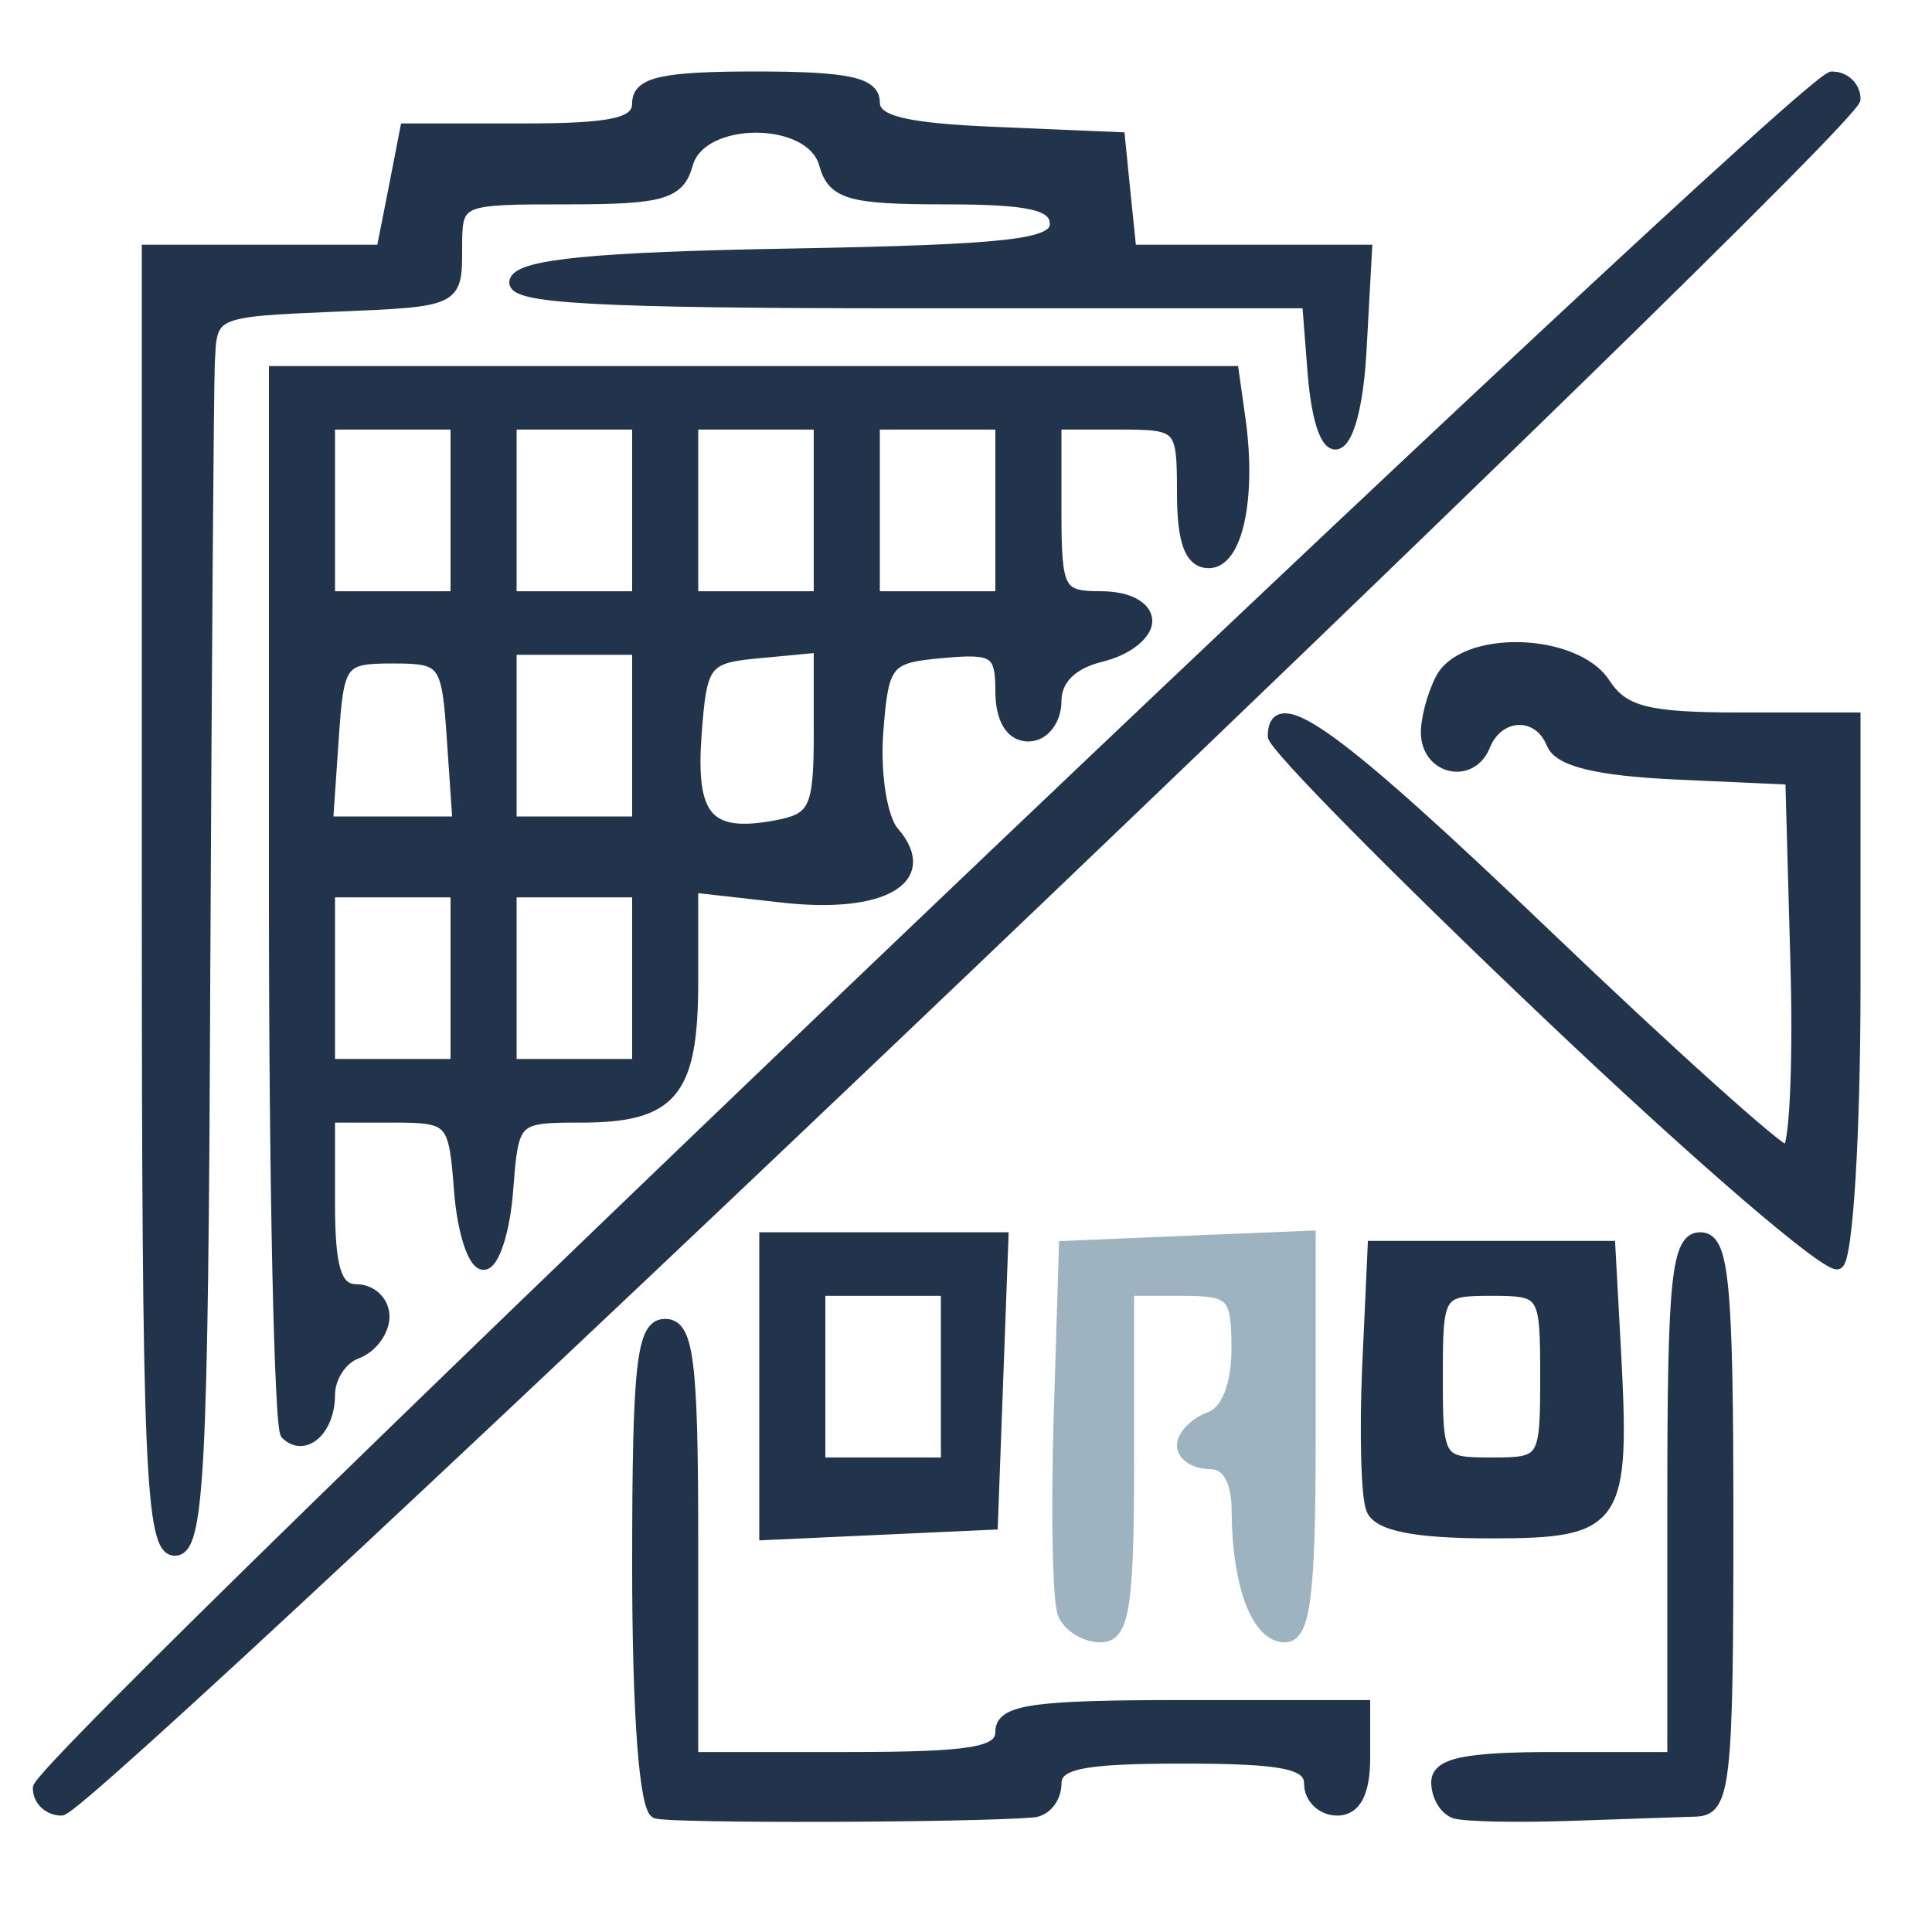 <svg width="50" height="50" viewBox="0 0 50 50" fill="none" xmlns="http://www.w3.org/2000/svg">
<path d="M16.985 46.913C16.693 46.819 16.51 44.317 16.51 40.524C16.51 35.274 16.623 34.283 17.215 34.283C17.802 34.283 17.92 35.206 17.92 39.887V45.492H21.915C25.153 45.492 25.91 45.367 25.91 44.819C25.91 44.268 26.747 44.147 30.61 44.147H35.31V45.492C35.31 46.389 35.075 46.837 34.605 46.837C34.22 46.837 33.9 46.532 33.9 46.165C33.9 45.631 33.223 45.492 30.61 45.492C27.997 45.492 27.32 45.631 27.32 46.165C27.32 46.532 27.057 46.86 26.733 46.886C25.087 47.021 17.394 47.043 16.985 46.913ZM37.655 46.913C37.401 46.828 37.19 46.478 37.19 46.129C37.19 45.645 37.923 45.492 40.245 45.492H43.3V38.767C43.3 33.086 43.408 32.041 44.005 32.041C44.602 32.041 44.71 33.162 44.71 39.439C44.71 46.174 44.635 46.842 43.888 46.864C43.436 46.877 41.951 46.931 40.593 46.976C39.234 47.021 37.914 46.994 37.655 46.913ZM1 46.277C1 45.541 46.646 2 47.413 2C47.737 2 48 2.251 48 2.56C48 3.296 2.354 46.837 1.587 46.837C1.263 46.837 1 46.586 1 46.277ZM3.82 23.298V6.484H9.888L10.198 4.914L10.503 3.345H13.507C15.861 3.345 16.51 3.202 16.51 2.673C16.51 2.143 17.163 2 19.565 2C21.924 2 22.62 2.148 22.62 2.65C22.62 3.143 23.395 3.336 25.793 3.435L28.965 3.569L29.111 5.027L29.261 6.484H35.357L35.216 9.062C35.056 11.981 34.21 12.371 33.989 9.631L33.848 7.829H23.494C15.42 7.829 13.182 7.703 13.338 7.268C13.479 6.86 15.424 6.672 20.425 6.582C26.126 6.479 27.32 6.345 27.32 5.798C27.32 5.291 26.667 5.139 24.458 5.139C21.985 5.139 21.558 5.013 21.346 4.242C20.994 2.964 18.136 2.964 17.784 4.242C17.572 5.013 17.145 5.139 14.672 5.139C11.815 5.139 11.81 5.143 11.81 6.461C11.81 7.788 11.805 7.788 8.637 7.919C5.47 8.053 5.465 8.057 5.409 9.398C5.38 10.138 5.329 17.352 5.291 25.427C5.239 38.152 5.136 40.112 4.525 40.112C3.909 40.112 3.82 37.946 3.82 23.298ZM19.8 32.041H25.948L25.675 39.439L19.8 39.708V32.041ZM24.5 33.386H21.21V37.87H24.5V33.386ZM35.507 39.058C35.371 38.726 35.329 37.063 35.404 35.359L35.545 32.265H41.655L41.801 34.937C42.04 39.412 41.871 39.663 38.577 39.663C36.64 39.663 35.672 39.475 35.507 39.058ZM40.01 35.628C40.01 33.435 39.977 33.386 38.6 33.386C37.223 33.386 37.19 33.435 37.19 35.628C37.19 37.82 37.223 37.87 38.6 37.87C39.977 37.87 40.01 37.82 40.01 35.628ZM7.411 37.112C7.246 36.951 7.11 30.705 7.11 23.221V9.622H31.912L32.086 10.855C32.368 12.895 32.006 14.554 31.282 14.554C30.812 14.554 30.61 14.021 30.61 12.761C30.61 11.012 30.572 10.967 28.965 10.967H27.32V13.209C27.32 15.303 27.4 15.451 28.495 15.451C29.186 15.451 29.67 15.707 29.67 16.074C29.67 16.42 29.144 16.828 28.495 16.98C27.738 17.164 27.32 17.576 27.32 18.15C27.32 18.639 27.005 19.038 26.615 19.038C26.173 19.038 25.91 18.612 25.91 17.89C25.91 16.863 25.745 16.756 24.383 16.881C22.944 17.012 22.846 17.133 22.709 18.957C22.629 20.024 22.813 21.186 23.118 21.536C24.166 22.742 22.85 23.504 20.232 23.208L17.92 22.948V25.387C17.92 28.266 17.398 28.902 15.034 28.902C13.3 28.902 13.272 28.929 13.131 30.808C13.051 31.857 12.774 32.714 12.515 32.714C12.257 32.714 11.979 31.857 11.899 30.808C11.758 28.961 11.707 28.902 10.137 28.902H8.52V31.144C8.52 32.839 8.694 33.386 9.225 33.386C9.615 33.386 9.93 33.695 9.93 34.072C9.93 34.449 9.615 34.875 9.225 35.018C8.835 35.157 8.52 35.646 8.52 36.099C8.52 36.995 7.89 37.569 7.411 37.112ZM11.81 23.073H8.52V27.557H11.81V23.073ZM16.51 23.073H13.22V27.557H16.51V23.073ZM21.21 18.957V16.738L19.683 16.881C18.24 17.012 18.146 17.128 18.009 18.993C17.845 21.163 18.31 21.706 20.063 21.383C21.093 21.195 21.21 20.953 21.21 18.957ZM11.716 19.15C11.58 17.115 11.514 17.02 10.165 17.02C8.816 17.02 8.75 17.115 8.614 19.15L8.468 21.28H11.862L11.716 19.15ZM16.51 16.796H13.22V21.28H16.51V16.796ZM11.81 10.967H8.52V15.451H11.81V10.967ZM16.51 10.967H13.22V15.451H16.51V10.967ZM21.21 10.967H17.92V15.451H21.21V10.967ZM25.91 10.967H22.62V15.451H25.91V10.967ZM40.043 26.226C36.147 22.526 32.96 19.294 32.96 19.047C32.96 17.828 34.629 19.047 40.01 24.194C43.234 27.279 46.04 29.799 46.247 29.799C46.454 29.799 46.562 27.629 46.487 24.979L46.355 20.159L43.394 20.024C41.34 19.93 40.353 19.693 40.17 19.24C39.822 18.375 38.774 18.41 38.417 19.298C38.078 20.137 36.969 19.917 36.922 19.002C36.908 18.652 37.072 18.011 37.293 17.581C37.871 16.442 40.762 16.518 41.528 17.693C42.012 18.433 42.623 18.59 45.058 18.59H48V25.513C48 29.319 47.803 32.552 47.563 32.696C47.319 32.839 43.934 29.925 40.043 26.226Z" fill="#22344C"/>
<path d="M43.15 38.767C43.15 35.929 43.177 34.239 43.279 33.258C43.33 32.771 43.401 32.439 43.509 32.226C43.564 32.116 43.633 32.03 43.721 31.972C43.81 31.913 43.907 31.891 44.005 31.891C44.105 31.891 44.204 31.915 44.294 31.98C44.382 32.042 44.449 32.135 44.503 32.251C44.609 32.479 44.679 32.839 44.73 33.372C44.833 34.446 44.86 36.304 44.86 39.44C44.86 42.802 44.842 44.664 44.728 45.685C44.672 46.192 44.59 46.52 44.457 46.724C44.387 46.83 44.301 46.905 44.199 46.951C44.1 46.996 43.995 47.011 43.892 47.014C43.44 47.027 41.957 47.081 40.598 47.126C39.916 47.148 39.243 47.153 38.708 47.142C38.441 47.136 38.206 47.127 38.022 47.113C37.843 47.1 37.694 47.083 37.61 47.057L37.607 47.056C37.436 46.998 37.294 46.858 37.198 46.697C37.101 46.534 37.04 46.333 37.04 46.129C37.04 45.962 37.107 45.818 37.248 45.707C37.38 45.603 37.572 45.533 37.816 45.482C38.307 45.38 39.086 45.342 40.245 45.342H43.15V38.767ZM47.56 1.864C47.892 1.93 48.15 2.212 48.15 2.561C48.15 2.604 48.133 2.64 48.126 2.653C48.116 2.673 48.104 2.692 48.091 2.711C48.065 2.749 48.029 2.795 47.984 2.848C47.895 2.955 47.764 3.101 47.597 3.281C47.261 3.642 46.769 4.149 46.144 4.779C44.893 6.041 43.107 7.804 40.961 9.896C36.669 14.082 30.939 19.594 25.185 25.083C19.431 30.572 13.652 36.038 9.265 40.132C7.071 42.179 5.225 43.883 3.902 45.076C3.241 45.672 2.71 46.142 2.332 46.463C2.143 46.623 1.991 46.747 1.879 46.832C1.823 46.874 1.774 46.908 1.735 46.933C1.716 46.945 1.696 46.957 1.677 46.966C1.663 46.972 1.629 46.987 1.588 46.987C1.187 46.987 0.85 46.675 0.85 46.276C0.85 46.233 0.867 46.197 0.874 46.184C0.884 46.164 0.897 46.145 0.909 46.127C0.935 46.089 0.971 46.042 1.016 45.989C1.105 45.882 1.235 45.736 1.403 45.556C1.739 45.195 2.232 44.688 2.856 44.058C4.107 42.796 5.893 41.033 8.039 38.94C12.331 34.755 18.061 29.243 23.815 23.754C29.569 18.265 35.348 12.799 39.735 8.705C41.929 6.658 43.775 4.954 45.098 3.761C45.759 3.165 46.29 2.696 46.668 2.375C46.857 2.215 47.009 2.09 47.121 2.005C47.177 1.963 47.225 1.929 47.265 1.904C47.284 1.892 47.304 1.881 47.323 1.872C47.337 1.866 47.371 1.85 47.412 1.85L47.56 1.864ZM47.424 2.159C47.396 2.177 47.356 2.204 47.303 2.244C47.197 2.324 47.05 2.445 46.862 2.604C46.488 2.921 45.959 3.388 45.299 3.983C43.978 5.175 42.133 6.878 39.94 8.925C35.553 13.018 29.776 18.483 24.023 23.971C18.269 29.459 12.54 34.97 8.249 39.155C6.104 41.248 4.318 43.008 3.069 44.269C2.445 44.899 1.956 45.403 1.623 45.761C1.456 45.94 1.33 46.08 1.246 46.181C1.204 46.231 1.175 46.27 1.157 46.296C1.156 46.298 1.154 46.301 1.152 46.303C1.166 46.505 1.337 46.674 1.564 46.685C1.568 46.683 1.572 46.681 1.576 46.679C1.604 46.661 1.644 46.633 1.697 46.593C1.803 46.513 1.95 46.392 2.138 46.233C2.512 45.916 3.041 45.449 3.701 44.853C5.022 43.662 6.867 41.96 9.061 39.913C13.447 35.82 19.224 30.355 24.977 24.866C30.731 19.378 36.46 13.867 40.751 9.682C42.897 7.589 44.682 5.828 45.931 4.568C46.555 3.939 47.044 3.435 47.377 3.077C47.544 2.898 47.67 2.757 47.754 2.656C47.796 2.606 47.825 2.567 47.843 2.541C47.845 2.538 47.845 2.535 47.847 2.533C47.832 2.332 47.662 2.163 47.435 2.152C47.432 2.154 47.428 2.156 47.424 2.159ZM17.77 39.888C17.77 37.544 17.74 36.153 17.639 35.349C17.588 34.944 17.521 34.708 17.443 34.576C17.407 34.513 17.371 34.48 17.339 34.461C17.307 34.443 17.268 34.433 17.215 34.433C17.163 34.433 17.125 34.444 17.094 34.463C17.062 34.483 17.025 34.52 16.987 34.591C16.908 34.739 16.84 35.002 16.789 35.451C16.688 36.345 16.66 37.897 16.66 40.524C16.66 42.419 16.706 43.989 16.788 45.095C16.829 45.648 16.878 46.082 16.935 46.381C16.963 46.531 16.992 46.641 17.02 46.713C17.032 46.742 17.043 46.762 17.05 46.773C17.054 46.774 17.06 46.776 17.065 46.776C17.088 46.78 17.119 46.783 17.156 46.786C17.232 46.793 17.335 46.8 17.46 46.806C17.71 46.817 18.05 46.826 18.451 46.833C19.254 46.847 20.305 46.853 21.395 46.85C23.576 46.843 25.904 46.804 26.72 46.737L26.806 46.72C27.002 46.656 27.17 46.434 27.17 46.165C27.17 45.994 27.227 45.84 27.37 45.72C27.503 45.607 27.699 45.534 27.955 45.481C28.468 45.376 29.307 45.342 30.61 45.342C31.914 45.342 32.751 45.377 33.265 45.481C33.521 45.534 33.717 45.607 33.851 45.72C33.993 45.84 34.05 45.994 34.05 46.165C34.05 46.443 34.296 46.688 34.605 46.688C34.698 46.687 34.772 46.666 34.833 46.627C34.895 46.588 34.952 46.525 35.001 46.432C35.102 46.24 35.16 45.932 35.16 45.492V44.297H30.61C28.676 44.297 27.511 44.327 26.832 44.425C26.49 44.474 26.292 44.538 26.182 44.608C26.13 44.642 26.101 44.674 26.085 44.704C26.069 44.734 26.06 44.77 26.06 44.819C26.06 45 25.993 45.157 25.829 45.276C25.678 45.386 25.454 45.458 25.151 45.509C24.543 45.611 23.531 45.642 21.915 45.642H17.77V39.888ZM26.104 31.891L25.825 39.444L25.819 39.583L25.682 39.589L19.807 39.857L19.65 39.865V31.891H26.104ZM41.797 32.115L41.95 34.93C42.01 36.047 42.045 36.909 42.011 37.571C41.977 38.23 41.874 38.716 41.638 39.062C41.395 39.418 41.031 39.603 40.533 39.701C40.041 39.798 39.398 39.813 38.576 39.813C37.606 39.813 36.868 39.766 36.349 39.664C36.089 39.613 35.876 39.547 35.714 39.461C35.552 39.375 35.427 39.263 35.368 39.114C35.325 39.008 35.295 38.82 35.273 38.594C35.251 38.36 35.236 38.063 35.227 37.727C35.208 37.052 35.216 36.207 35.254 35.352L35.395 32.258L35.401 32.115H41.797ZM35.554 35.365C35.516 36.214 35.508 37.053 35.526 37.719C35.535 38.052 35.551 38.341 35.572 38.565C35.583 38.681 35.596 38.775 35.608 38.848L35.647 39.001V39.003C35.67 39.062 35.728 39.13 35.855 39.196C35.98 39.263 36.161 39.322 36.406 39.37C36.896 39.466 37.611 39.514 38.576 39.514C39.402 39.514 40.016 39.497 40.475 39.407C40.928 39.318 41.208 39.16 41.39 38.894C41.578 38.618 41.679 38.202 41.712 37.556C41.745 36.912 41.711 36.065 41.651 34.945L41.513 32.415H35.688L35.554 35.365ZM24.35 33.536H21.36V37.72H24.35V33.536ZM39.86 35.628C39.86 35.078 39.858 34.67 39.834 34.364C39.81 34.055 39.764 33.875 39.694 33.765C39.633 33.667 39.542 33.609 39.372 33.575C39.193 33.54 38.948 33.536 38.6 33.536C38.251 33.536 38.007 33.54 37.828 33.575C37.658 33.609 37.567 33.667 37.506 33.765C37.437 33.875 37.391 34.055 37.366 34.364C37.342 34.67 37.34 35.078 37.34 35.628C37.34 36.178 37.342 36.586 37.366 36.892C37.391 37.201 37.437 37.381 37.506 37.491C37.567 37.589 37.658 37.647 37.828 37.681C38.007 37.716 38.251 37.72 38.6 37.72C38.948 37.72 39.193 37.716 39.372 37.681C39.542 37.647 39.633 37.589 39.694 37.491C39.764 37.381 39.81 37.201 39.834 36.892C39.858 36.586 39.86 36.178 39.86 35.628ZM47.85 18.74H45.058C43.843 18.74 43.063 18.701 42.524 18.564C42.252 18.495 42.036 18.399 41.853 18.267C41.671 18.134 41.53 17.971 41.402 17.775C41.233 17.516 40.94 17.307 40.569 17.159C40.2 17.012 39.766 16.93 39.336 16.919C38.906 16.908 38.486 16.967 38.144 17.094C37.799 17.221 37.548 17.41 37.427 17.648C37.322 17.852 37.23 18.11 37.165 18.359C37.1 18.61 37.066 18.841 37.072 18.994L37.09 19.133C37.153 19.438 37.365 19.616 37.589 19.66C37.843 19.71 38.135 19.595 38.277 19.242L38.361 19.068C38.576 18.686 38.928 18.474 39.292 18.462C39.71 18.448 40.113 18.698 40.309 19.184C40.338 19.256 40.405 19.333 40.537 19.41C40.67 19.488 40.86 19.559 41.116 19.621C41.628 19.745 42.376 19.828 43.4 19.875L46.361 20.009L46.501 20.016L46.637 24.975C46.674 26.302 46.666 27.512 46.622 28.391C46.6 28.829 46.569 29.189 46.53 29.441C46.511 29.566 46.488 29.672 46.461 29.75C46.448 29.788 46.43 29.828 46.405 29.862C46.383 29.893 46.331 29.949 46.247 29.949C46.209 29.949 46.177 29.936 46.161 29.93C46.142 29.921 46.122 29.911 46.102 29.899C46.064 29.877 46.017 29.844 45.964 29.806C45.857 29.728 45.715 29.616 45.543 29.473C45.198 29.186 44.726 28.773 44.16 28.265C43.028 27.248 41.519 25.846 39.906 24.303C37.214 21.728 35.459 20.143 34.379 19.355C34.109 19.158 33.885 19.013 33.701 18.915C33.515 18.816 33.381 18.771 33.29 18.763C33.206 18.755 33.178 18.776 33.161 18.798C33.137 18.83 33.113 18.898 33.11 19.026C33.113 19.032 33.117 19.038 33.123 19.047C33.143 19.079 33.176 19.124 33.222 19.182C33.313 19.297 33.451 19.454 33.63 19.651C33.987 20.045 34.506 20.586 35.148 21.236C36.43 22.536 38.199 24.269 40.147 26.117C42.091 27.965 43.908 29.617 45.269 30.788C45.949 31.374 46.513 31.838 46.922 32.145C47.127 32.3 47.289 32.413 47.405 32.481C47.436 32.5 47.464 32.512 47.485 32.523C47.491 32.506 47.499 32.487 47.505 32.464C47.531 32.363 47.558 32.216 47.584 32.027C47.635 31.65 47.682 31.118 47.722 30.469C47.801 29.171 47.85 27.414 47.85 25.513V18.74ZM11.66 23.224H8.67V27.407H11.66V23.224ZM16.36 23.224H13.37V27.407H16.36V23.224ZM21.06 16.902L19.696 17.031C19.334 17.064 19.07 17.094 18.871 17.148C18.677 17.201 18.558 17.274 18.474 17.38C18.386 17.491 18.321 17.655 18.273 17.922C18.224 18.188 18.193 18.537 18.159 19.004C18.118 19.542 18.117 19.972 18.163 20.308C18.209 20.643 18.299 20.873 18.431 21.025C18.686 21.322 19.158 21.397 20.036 21.235C20.549 21.142 20.763 21.043 20.887 20.783C20.954 20.641 21 20.439 21.026 20.139C21.053 19.84 21.06 19.456 21.06 18.957V16.902ZM10.165 16.87C10.499 16.87 10.772 16.876 10.987 16.92C11.21 16.966 11.387 17.056 11.517 17.233C11.639 17.402 11.707 17.635 11.754 17.936C11.802 18.238 11.831 18.633 11.865 19.14L12.012 21.27L12.023 21.43H8.308L8.318 21.27L8.464 19.14C8.498 18.632 8.529 18.238 8.576 17.936C8.623 17.635 8.691 17.402 8.813 17.233C8.943 17.056 9.12 16.966 9.343 16.92C9.558 16.876 9.831 16.87 10.165 16.87ZM16.36 16.946H13.37V21.13H16.36V16.946ZM10.165 17.171C9.825 17.171 9.584 17.177 9.403 17.214C9.23 17.249 9.129 17.31 9.056 17.41C8.976 17.519 8.918 17.693 8.872 17.982C8.827 18.27 8.798 18.65 8.764 19.16L8.629 21.13H11.701L11.566 19.16C11.532 18.65 11.503 18.27 11.458 17.982C11.412 17.693 11.353 17.519 11.273 17.41C11.2 17.31 11.1 17.249 10.927 17.214C10.746 17.177 10.505 17.171 10.165 17.171ZM25.76 17.891C25.76 17.634 25.749 17.451 25.717 17.317C25.686 17.189 25.64 17.122 25.575 17.079C25.504 17.032 25.388 16.999 25.19 16.991C24.994 16.983 24.737 17 24.396 17.031C24.036 17.064 23.772 17.094 23.573 17.148C23.379 17.201 23.259 17.273 23.175 17.378C23.087 17.487 23.023 17.648 22.974 17.909C22.924 18.17 22.893 18.512 22.858 18.969C22.819 19.491 22.845 20.036 22.917 20.492C22.953 20.72 23.001 20.922 23.057 21.087C23.113 21.254 23.174 21.371 23.231 21.436C23.505 21.752 23.648 22.065 23.627 22.358C23.605 22.66 23.415 22.896 23.125 23.064C22.837 23.231 22.436 23.341 21.95 23.391C21.462 23.441 20.878 23.432 20.216 23.357L18.07 23.115V25.387C18.07 26.109 18.038 26.7 17.949 27.178C17.861 27.656 17.714 28.033 17.48 28.319C17.005 28.897 16.216 29.053 15.034 29.053C14.597 29.053 14.281 29.055 14.044 29.085C13.808 29.115 13.677 29.171 13.591 29.257C13.503 29.345 13.44 29.488 13.392 29.745C13.368 29.874 13.348 30.024 13.331 30.201L13.28 30.819C13.24 31.352 13.148 31.841 13.032 32.2C12.975 32.379 12.908 32.533 12.834 32.645C12.767 32.747 12.662 32.863 12.515 32.863C12.367 32.863 12.262 32.747 12.195 32.645C12.121 32.533 12.055 32.379 11.997 32.2C11.881 31.841 11.791 31.352 11.75 30.819C11.715 30.355 11.685 30.014 11.638 29.758C11.59 29.501 11.527 29.355 11.443 29.264C11.363 29.177 11.243 29.121 11.032 29.089C10.818 29.056 10.532 29.053 10.137 29.053H8.67V31.145C8.67 31.993 8.714 32.532 8.816 32.855C8.867 33.015 8.927 33.108 8.988 33.16C9.046 33.21 9.12 33.236 9.225 33.236C9.694 33.236 10.08 33.609 10.08 34.072C10.08 34.3 9.985 34.531 9.844 34.722C9.702 34.913 9.503 35.076 9.276 35.159C9.12 35.215 8.966 35.346 8.852 35.523C8.738 35.698 8.67 35.906 8.67 36.099C8.67 36.578 8.502 36.99 8.246 37.224C8.117 37.341 7.96 37.418 7.79 37.423C7.618 37.428 7.452 37.358 7.308 37.221L7.306 37.219C7.285 37.198 7.273 37.175 7.268 37.163C7.261 37.149 7.256 37.135 7.252 37.123C7.244 37.098 7.238 37.069 7.232 37.038C7.221 36.976 7.211 36.892 7.201 36.79C7.181 36.586 7.163 36.297 7.145 35.934C7.109 35.206 7.076 34.175 7.049 32.916C6.994 30.398 6.96 26.964 6.96 23.222V9.473H32.042L32.06 9.602L32.234 10.834C32.377 11.866 32.358 12.81 32.208 13.502C32.133 13.847 32.023 14.139 31.876 14.35C31.728 14.561 31.529 14.704 31.282 14.704C31.134 14.704 30.998 14.661 30.884 14.567C30.772 14.476 30.689 14.343 30.629 14.183C30.51 13.865 30.46 13.393 30.46 12.761C30.46 12.321 30.457 12 30.43 11.76C30.402 11.519 30.352 11.389 30.279 11.31C30.209 11.233 30.096 11.18 29.88 11.15C29.663 11.12 29.37 11.117 28.965 11.117H27.47V13.209C27.47 13.733 27.475 14.129 27.499 14.431C27.523 14.735 27.566 14.925 27.63 15.046C27.687 15.155 27.764 15.214 27.891 15.251C28.029 15.291 28.219 15.301 28.495 15.301C28.857 15.301 29.177 15.367 29.412 15.492C29.647 15.617 29.82 15.814 29.82 16.074C29.82 16.319 29.64 16.546 29.417 16.719C29.186 16.897 28.872 17.044 28.529 17.125L28.53 17.126C28.169 17.214 27.903 17.353 27.73 17.525C27.558 17.695 27.47 17.904 27.47 18.15C27.47 18.688 27.119 19.188 26.615 19.189C26.337 19.189 26.114 19.05 25.969 18.814C25.828 18.584 25.76 18.266 25.76 17.891ZM11.66 11.117H8.67V15.301H11.66V11.117ZM16.36 11.117H13.37V15.301H16.36V11.117ZM21.06 11.117H18.07V15.301H21.06V11.117ZM25.76 11.117H22.77V15.301H25.76V11.117ZM22.47 2.65C22.47 2.566 22.444 2.506 22.379 2.452C22.305 2.391 22.172 2.331 21.946 2.283C21.495 2.187 20.747 2.15 19.565 2.15C18.362 2.15 17.614 2.186 17.169 2.284C16.946 2.333 16.819 2.394 16.749 2.456C16.687 2.511 16.66 2.577 16.66 2.673C16.66 2.841 16.606 2.992 16.473 3.112C16.347 3.226 16.162 3.3 15.924 3.354C15.448 3.46 14.681 3.495 13.507 3.495H10.627L10.345 4.943L10.035 6.513L10.011 6.634H3.97V23.298C3.97 30.623 3.993 34.823 4.092 37.191C4.141 38.378 4.21 39.094 4.302 39.512C4.348 39.722 4.396 39.841 4.44 39.904C4.478 39.958 4.505 39.962 4.525 39.962C4.552 39.962 4.578 39.955 4.613 39.91C4.655 39.856 4.704 39.755 4.75 39.57C4.842 39.204 4.913 38.574 4.968 37.533C5.076 35.457 5.115 31.79 5.141 25.427L5.203 14.661C5.224 11.755 5.245 9.765 5.259 9.393C5.273 9.065 5.283 8.791 5.348 8.577C5.381 8.466 5.431 8.366 5.506 8.278C5.581 8.191 5.677 8.123 5.794 8.069C6.022 7.965 6.344 7.908 6.791 7.868C7.242 7.827 7.841 7.802 8.631 7.769C9.424 7.736 10.015 7.711 10.456 7.673C10.902 7.634 11.177 7.582 11.35 7.503C11.433 7.465 11.488 7.422 11.526 7.375C11.565 7.328 11.595 7.27 11.615 7.192C11.659 7.027 11.66 6.801 11.66 6.461C11.66 6.139 11.66 5.87 11.71 5.663C11.736 5.555 11.777 5.457 11.844 5.371C11.911 5.285 11.999 5.22 12.106 5.17C12.314 5.074 12.609 5.031 13.012 5.01C13.419 4.989 13.959 4.988 14.672 4.988C15.915 4.988 16.616 4.956 17.034 4.835C17.237 4.776 17.36 4.7 17.444 4.606C17.53 4.511 17.589 4.385 17.639 4.202L17.686 4.067C17.813 3.763 18.069 3.539 18.373 3.389C18.721 3.217 19.146 3.134 19.565 3.134C19.985 3.134 20.409 3.217 20.757 3.389C21.061 3.539 21.317 3.763 21.444 4.067L21.491 4.202L21.53 4.329C21.572 4.446 21.621 4.535 21.686 4.606C21.77 4.7 21.893 4.776 22.096 4.835C22.514 4.956 23.215 4.988 24.458 4.988C25.56 4.988 26.292 5.026 26.751 5.132C26.98 5.185 27.16 5.259 27.283 5.369C27.414 5.486 27.47 5.633 27.47 5.798C27.47 5.896 27.442 5.991 27.376 6.076C27.312 6.158 27.22 6.222 27.106 6.273C26.882 6.375 26.534 6.448 26.027 6.506C25.008 6.622 23.276 6.681 20.428 6.732C17.927 6.777 16.196 6.846 15.073 6.955C14.511 7.009 14.109 7.073 13.841 7.146C13.707 7.183 13.613 7.22 13.553 7.255C13.521 7.273 13.503 7.288 13.492 7.299C13.531 7.325 13.612 7.36 13.758 7.394C14.058 7.463 14.564 7.519 15.338 7.562C16.882 7.647 19.456 7.679 23.494 7.679H33.987L34.139 9.619C34.194 10.299 34.287 10.773 34.393 11.057C34.446 11.2 34.497 11.279 34.535 11.315C34.552 11.332 34.562 11.334 34.562 11.334C34.559 11.333 34.557 11.334 34.562 11.332C34.581 11.323 34.626 11.286 34.683 11.178C34.737 11.074 34.792 10.925 34.843 10.729C34.945 10.338 35.027 9.777 35.066 9.054L35.198 6.634H29.126L29.112 6.499L28.962 5.042L28.828 3.713L25.786 3.585C24.589 3.536 23.782 3.462 23.271 3.336C23.017 3.273 22.82 3.193 22.685 3.084C22.541 2.968 22.47 2.821 22.47 2.65ZM18.07 45.342H21.915C23.537 45.342 24.522 45.31 25.102 45.213C25.393 45.164 25.56 45.102 25.652 45.034C25.732 44.976 25.76 44.913 25.76 44.819C25.76 44.731 25.777 44.643 25.821 44.56C25.866 44.478 25.934 44.411 26.02 44.355C26.188 44.248 26.44 44.178 26.79 44.128C27.495 44.027 28.682 43.997 30.61 43.997H35.46V45.492C35.46 45.949 35.401 46.314 35.267 46.57C35.198 46.701 35.109 46.807 34.994 46.88C34.879 46.953 34.748 46.987 34.605 46.987C34.144 46.987 33.75 46.622 33.75 46.165C33.75 46.069 33.722 46.005 33.656 45.949C33.581 45.886 33.445 45.824 33.205 45.775C32.727 45.678 31.92 45.642 30.61 45.642C29.301 45.642 28.493 45.678 28.015 45.775C27.775 45.824 27.639 45.886 27.564 45.949C27.498 46.005 27.47 46.069 27.47 46.165C27.47 46.593 27.163 47.001 26.745 47.036C25.916 47.104 23.574 47.143 21.395 47.149C20.305 47.153 19.252 47.147 18.446 47.133C18.044 47.126 17.701 47.116 17.446 47.105C17.319 47.099 17.213 47.092 17.131 47.085C17.055 47.078 16.984 47.071 16.939 47.057L16.939 47.056C16.876 47.035 16.834 46.991 16.809 46.955C16.781 46.917 16.76 46.87 16.741 46.821C16.703 46.724 16.67 46.593 16.641 46.437C16.581 46.121 16.529 45.675 16.488 45.117C16.406 44.001 16.36 42.423 16.36 40.524C16.36 37.902 16.388 36.332 16.491 35.418C16.543 34.964 16.614 34.65 16.723 34.448C16.778 34.344 16.848 34.263 16.936 34.208C17.024 34.153 17.119 34.133 17.215 34.133C17.309 34.133 17.402 34.152 17.489 34.202C17.576 34.252 17.645 34.328 17.702 34.425C17.812 34.612 17.885 34.9 17.936 35.31C18.041 36.138 18.07 37.55 18.07 39.888V45.342ZM43.45 45.642H40.245C39.083 45.642 38.333 45.68 37.877 45.775C37.648 45.823 37.511 45.882 37.434 45.943C37.365 45.997 37.34 46.054 37.34 46.129C37.34 46.275 37.385 46.423 37.456 46.543C37.529 46.664 37.619 46.742 37.701 46.77C37.747 46.785 37.861 46.8 38.043 46.813C38.221 46.826 38.45 46.836 38.715 46.842C39.244 46.853 39.911 46.849 40.588 46.826C41.945 46.781 43.431 46.727 43.883 46.714C43.966 46.711 44.027 46.701 44.075 46.679C44.12 46.658 44.164 46.624 44.206 46.56C44.297 46.421 44.374 46.157 44.43 45.652C44.541 44.651 44.56 42.811 44.56 39.44C44.56 36.298 44.532 34.457 44.432 33.4C44.381 32.869 44.313 32.555 44.23 32.377C44.19 32.291 44.151 32.247 44.119 32.224C44.089 32.202 44.054 32.19 44.005 32.19C43.953 32.19 43.916 32.201 43.886 32.222C43.854 32.243 43.816 32.283 43.777 32.36C43.697 32.521 43.629 32.805 43.578 33.289C43.477 34.251 43.45 35.924 43.45 38.767V45.642ZM19.95 39.551L25.53 39.295L25.792 32.19H19.95V39.551ZM24.65 38.02H21.06V33.236H24.65V38.02ZM40.16 35.628C40.16 36.174 40.158 36.595 40.133 36.915C40.108 37.231 40.059 37.475 39.948 37.651C39.829 37.84 39.653 37.931 39.431 37.975C39.217 38.017 38.939 38.02 38.6 38.02C38.26 38.02 37.984 38.017 37.77 37.975C37.547 37.931 37.371 37.84 37.252 37.651C37.141 37.475 37.092 37.231 37.067 36.915C37.042 36.595 37.04 36.174 37.04 35.628C37.04 35.082 37.042 34.661 37.067 34.341C37.092 34.025 37.141 33.781 37.252 33.605C37.371 33.416 37.547 33.325 37.77 33.281C37.984 33.239 38.26 33.236 38.6 33.236C38.939 33.236 39.217 33.239 39.431 33.281C39.653 33.325 39.829 33.416 39.948 33.605C40.059 33.781 40.108 34.025 40.133 34.341C40.158 34.661 40.16 35.082 40.16 35.628ZM48.15 25.513C48.15 27.418 48.101 29.182 48.022 30.487C47.982 31.14 47.934 31.68 47.881 32.068C47.855 32.262 47.826 32.421 47.796 32.539C47.781 32.598 47.764 32.651 47.744 32.694C47.728 32.73 47.697 32.79 47.64 32.824L47.639 32.825C47.592 32.852 47.544 32.852 47.516 32.85C47.485 32.846 47.455 32.837 47.43 32.828C47.378 32.809 47.318 32.778 47.253 32.739C47.122 32.662 46.95 32.541 46.742 32.385C46.326 32.071 45.755 31.603 45.072 31.016C43.707 29.84 41.886 28.185 39.94 26.334C37.991 24.484 36.219 22.75 34.934 21.447C34.291 20.796 33.77 20.251 33.408 19.854C33.228 19.655 33.085 19.491 32.987 19.368C32.939 19.307 32.898 19.253 32.87 19.208C32.856 19.186 32.843 19.164 32.833 19.142C32.825 19.124 32.81 19.088 32.81 19.047C32.81 18.884 32.837 18.729 32.923 18.616C33.019 18.491 33.163 18.449 33.319 18.464C33.469 18.478 33.643 18.545 33.842 18.65C34.043 18.757 34.28 18.911 34.556 19.112C35.655 19.915 37.424 21.514 40.113 24.086C41.725 25.628 43.231 27.028 44.36 28.042C44.925 28.549 45.394 28.96 45.734 29.242C45.904 29.384 46.041 29.491 46.14 29.564C46.158 29.577 46.176 29.588 46.191 29.599C46.205 29.548 46.221 29.481 46.234 29.395C46.271 29.158 46.301 28.81 46.322 28.375C46.365 27.506 46.374 26.305 46.337 24.983L46.208 20.302L43.387 20.175C42.358 20.128 41.586 20.043 41.045 19.912C40.775 19.846 40.554 19.767 40.387 19.67C40.261 19.597 40.158 19.51 40.089 19.406L40.03 19.296C39.878 18.917 39.584 18.752 39.302 18.762C39.018 18.771 38.715 18.959 38.556 19.355C38.36 19.84 37.928 20.034 37.531 19.955C37.136 19.877 36.799 19.534 36.773 19.01V19.008C36.765 18.812 36.806 18.548 36.874 18.284C36.943 18.018 37.043 17.74 37.159 17.513C37.327 17.182 37.655 16.954 38.039 16.812C38.425 16.67 38.884 16.607 39.344 16.619C39.804 16.631 40.273 16.719 40.68 16.881C41.085 17.042 41.439 17.283 41.653 17.611C41.767 17.786 41.885 17.918 42.029 18.023C42.174 18.129 42.354 18.211 42.599 18.273C43.095 18.4 43.838 18.439 45.058 18.439H48.15V25.513ZM11.96 27.707H8.37V22.924H11.96V27.707ZM16.66 27.707H13.07V22.924H16.66V27.707ZM16.66 21.43H13.07V16.646H16.66V21.43ZM21.36 18.957C21.36 19.456 21.353 19.852 21.325 20.165C21.298 20.477 21.249 20.721 21.158 20.912C20.965 21.319 20.607 21.436 20.091 21.53C19.216 21.691 18.578 21.657 18.203 21.221C18.02 21.007 17.915 20.713 17.865 20.348C17.815 19.982 17.818 19.529 17.859 18.982C17.893 18.517 17.925 18.152 17.977 17.867C18.03 17.584 18.105 17.361 18.238 17.193C18.375 17.021 18.559 16.923 18.792 16.859C19.021 16.797 19.31 16.765 19.669 16.732L21.196 16.589L21.36 16.573V18.957ZM11.96 15.602H8.37V10.817H11.96V15.602ZM16.66 15.602H13.07V10.817H16.66V15.602ZM21.36 15.602H17.77V10.817H21.36V15.602ZM26.06 15.602H22.47V10.817H26.06V15.602ZM30.76 12.761C30.76 13.388 30.811 13.813 30.91 14.077C30.959 14.207 31.016 14.287 31.074 14.335C31.13 14.38 31.195 14.404 31.282 14.404C31.397 14.404 31.515 14.34 31.63 14.177C31.745 14.012 31.844 13.763 31.915 13.438C32.038 12.872 32.07 12.107 31.982 11.249L31.938 10.876L31.782 9.772H7.26V23.222C7.26 26.962 7.294 30.394 7.349 32.909C7.376 34.167 7.409 35.195 7.444 35.918C7.462 36.28 7.481 36.564 7.5 36.762C7.51 36.861 7.519 36.935 7.528 36.985L7.535 37.02C7.623 37.097 7.707 37.125 7.782 37.123C7.865 37.121 7.956 37.083 8.044 37.002C8.223 36.839 8.37 36.516 8.37 36.099C8.37 35.839 8.46 35.576 8.601 35.359C8.741 35.144 8.94 34.961 9.173 34.877C9.336 34.817 9.491 34.695 9.604 34.543C9.717 34.391 9.78 34.221 9.78 34.072C9.78 33.782 9.535 33.536 9.225 33.536C9.064 33.536 8.917 33.493 8.793 33.388C8.673 33.285 8.59 33.134 8.53 32.945C8.413 32.572 8.37 31.99 8.37 31.145V28.752H10.137C10.526 28.752 10.836 28.756 11.077 28.792C11.321 28.829 11.518 28.902 11.664 29.061C11.807 29.215 11.882 29.43 11.933 29.703C11.984 29.978 12.014 30.337 12.049 30.797C12.088 31.313 12.176 31.777 12.283 32.108C12.337 32.275 12.393 32.4 12.446 32.48C12.481 32.533 12.504 32.552 12.515 32.56C12.525 32.553 12.549 32.533 12.584 32.48C12.637 32.4 12.693 32.275 12.747 32.108C12.854 31.777 12.942 31.313 12.981 30.797C13.017 30.33 13.045 29.967 13.097 29.69C13.148 29.415 13.226 29.198 13.379 29.045C13.534 28.89 13.744 28.821 14.006 28.787C14.266 28.754 14.604 28.752 15.034 28.752C16.217 28.752 16.87 28.589 17.248 28.129C17.439 27.896 17.571 27.573 17.654 27.123C17.738 26.672 17.77 26.103 17.77 25.387V22.78L17.936 22.799L20.249 23.059C20.895 23.132 21.458 23.139 21.92 23.092C22.384 23.044 22.738 22.943 22.975 22.806C23.209 22.67 23.316 22.508 23.328 22.337C23.341 22.157 23.255 21.921 23.005 21.634C22.91 21.525 22.834 21.365 22.773 21.184C22.71 20.999 22.659 20.779 22.621 20.539C22.545 20.06 22.519 19.491 22.56 18.946C22.594 18.491 22.626 18.133 22.679 17.854C22.731 17.575 22.808 17.355 22.941 17.189C23.078 17.02 23.262 16.923 23.494 16.859C23.722 16.797 24.011 16.765 24.369 16.732C24.71 16.701 24.984 16.683 25.202 16.691C25.418 16.7 25.6 16.736 25.74 16.828C25.887 16.925 25.966 17.07 26.009 17.247C26.05 17.418 26.06 17.634 26.06 17.891C26.06 18.236 26.124 18.492 26.225 18.656C26.321 18.813 26.452 18.888 26.615 18.888C26.892 18.887 27.17 18.59 27.17 18.15C27.17 17.823 27.29 17.538 27.518 17.312C27.742 17.09 28.064 16.93 28.46 16.834C28.765 16.762 29.04 16.63 29.234 16.48C29.436 16.325 29.52 16.175 29.52 16.074C29.52 15.967 29.451 15.853 29.271 15.758C29.092 15.663 28.825 15.602 28.495 15.602C28.223 15.602 27.992 15.592 27.808 15.539C27.611 15.482 27.464 15.375 27.364 15.185C27.271 15.008 27.225 14.767 27.2 14.455C27.175 14.14 27.17 13.732 27.17 13.209V10.817H28.965C29.364 10.817 29.679 10.82 29.921 10.854C30.163 10.887 30.361 10.954 30.501 11.107C30.639 11.258 30.699 11.467 30.729 11.726C30.758 11.986 30.76 12.326 30.76 12.761ZM22.77 2.65C22.77 2.726 22.796 2.789 22.873 2.851C22.958 2.919 23.105 2.986 23.344 3.045C23.821 3.163 24.599 3.236 25.799 3.285L28.972 3.42L29.102 3.425L29.114 3.555L29.26 5.011L29.396 6.334H35.516L35.507 6.492L35.366 9.07C35.326 9.806 35.241 10.388 35.133 10.806C35.079 11.014 35.017 11.186 34.949 11.316C34.884 11.442 34.799 11.553 34.688 11.604C34.629 11.632 34.562 11.642 34.495 11.627C34.43 11.612 34.375 11.577 34.329 11.534C34.241 11.451 34.17 11.32 34.111 11.161C33.991 10.839 33.895 10.333 33.84 9.644L33.71 7.979H23.494C19.458 7.979 16.875 7.947 15.321 7.861C14.546 7.818 14.017 7.762 13.69 7.686C13.529 7.648 13.398 7.602 13.31 7.539C13.265 7.506 13.222 7.461 13.198 7.401C13.173 7.338 13.176 7.274 13.196 7.218C13.231 7.119 13.312 7.048 13.402 6.996C13.495 6.942 13.616 6.897 13.762 6.857C14.055 6.778 14.477 6.711 15.044 6.656C16.18 6.546 17.922 6.477 20.423 6.433C23.275 6.381 24.991 6.321 25.993 6.207C26.497 6.15 26.805 6.081 26.982 6C27.07 5.96 27.116 5.923 27.14 5.893C27.161 5.865 27.17 5.836 27.17 5.798C27.17 5.709 27.143 5.647 27.083 5.593C27.015 5.532 26.893 5.472 26.684 5.424C26.263 5.327 25.564 5.289 24.458 5.289C23.229 5.289 22.48 5.259 22.013 5.124C21.773 5.055 21.595 4.954 21.463 4.808C21.332 4.662 21.257 4.484 21.201 4.281C21.128 4.016 20.922 3.804 20.624 3.657C20.326 3.51 19.948 3.434 19.565 3.434C19.182 3.434 18.804 3.51 18.506 3.657C18.208 3.805 18.002 4.017 17.929 4.282C17.873 4.485 17.798 4.663 17.667 4.808C17.535 4.954 17.357 5.055 17.117 5.124C16.65 5.259 15.901 5.289 14.672 5.289C13.956 5.289 13.425 5.289 13.027 5.31C12.626 5.331 12.383 5.372 12.232 5.441C12.161 5.475 12.114 5.513 12.08 5.556C12.046 5.599 12.02 5.656 12.001 5.733C11.961 5.898 11.96 6.124 11.96 6.461C11.96 6.785 11.96 7.057 11.904 7.269C11.875 7.379 11.83 7.48 11.757 7.567C11.684 7.655 11.59 7.722 11.475 7.775C11.25 7.878 10.929 7.933 10.482 7.972C10.032 8.011 9.434 8.036 8.644 8.068C7.851 8.102 7.261 8.127 6.818 8.167C6.372 8.207 6.096 8.262 5.919 8.343C5.834 8.382 5.776 8.426 5.733 8.475C5.691 8.524 5.659 8.584 5.635 8.664C5.609 8.748 5.594 8.848 5.583 8.969L5.559 9.404C5.531 10.143 5.479 17.352 5.441 25.428C5.416 31.788 5.376 35.464 5.268 37.549C5.213 38.589 5.141 39.245 5.041 39.644C4.991 39.841 4.93 39.992 4.85 40.095C4.762 40.206 4.651 40.262 4.525 40.262C4.392 40.262 4.28 40.198 4.195 40.076C4.117 39.964 4.058 39.798 4.009 39.576C3.911 39.13 3.842 38.39 3.792 37.204C3.693 34.828 3.67 30.621 3.67 23.298V6.334H9.765L10.051 4.886L10.356 3.316L10.38 3.195H13.507C14.687 3.195 15.421 3.158 15.858 3.061C16.077 3.012 16.202 2.952 16.271 2.89C16.333 2.835 16.36 2.769 16.36 2.673C16.36 2.505 16.414 2.353 16.55 2.232C16.677 2.119 16.864 2.044 17.105 1.991C17.587 1.885 18.367 1.85 19.565 1.85C20.743 1.85 21.522 1.887 22.009 1.99C22.251 2.042 22.441 2.113 22.57 2.221C22.709 2.336 22.77 2.483 22.77 2.65Z" fill="#22344C"/>
<path d="M31.832 34.105C31.862 34.3 31.87 34.558 31.87 34.906C31.87 35.364 31.805 35.75 31.692 36.035C31.579 36.323 31.426 36.487 31.265 36.545L31.263 36.546C31.05 36.625 30.855 36.754 30.711 36.9C30.572 37.042 30.46 37.223 30.46 37.408C30.46 37.603 30.582 37.76 30.736 37.86C30.892 37.962 31.098 38.02 31.315 38.02C31.484 38.02 31.613 38.096 31.709 38.264C31.81 38.44 31.873 38.718 31.875 39.103L31.882 39.461C31.913 40.278 32.037 40.98 32.233 41.501C32.346 41.798 32.485 42.044 32.651 42.219C32.819 42.395 33.021 42.504 33.251 42.504C33.343 42.504 33.432 42.478 33.513 42.422C33.591 42.367 33.652 42.288 33.702 42.191C33.8 42.002 33.867 41.718 33.917 41.324C34.016 40.532 34.05 39.228 34.05 37.175V31.845L33.894 31.851L30.721 31.98L27.409 32.121L27.405 32.261L27.268 36.713C27.231 37.939 27.224 39.121 27.243 40.038C27.253 40.496 27.268 40.89 27.29 41.19C27.301 41.341 27.314 41.47 27.328 41.572C27.342 41.67 27.359 41.758 27.383 41.817C27.464 42.019 27.631 42.189 27.824 42.308C28.018 42.427 28.251 42.504 28.48 42.504C28.669 42.504 28.838 42.439 28.966 42.266C29.083 42.106 29.159 41.865 29.212 41.532C29.319 40.863 29.35 39.729 29.35 37.87V33.536H30.61C30.933 33.536 31.17 33.545 31.348 33.576C31.524 33.607 31.624 33.657 31.688 33.727C31.754 33.798 31.802 33.91 31.832 34.105Z" fill="#9DB3C0"/>
</svg>
